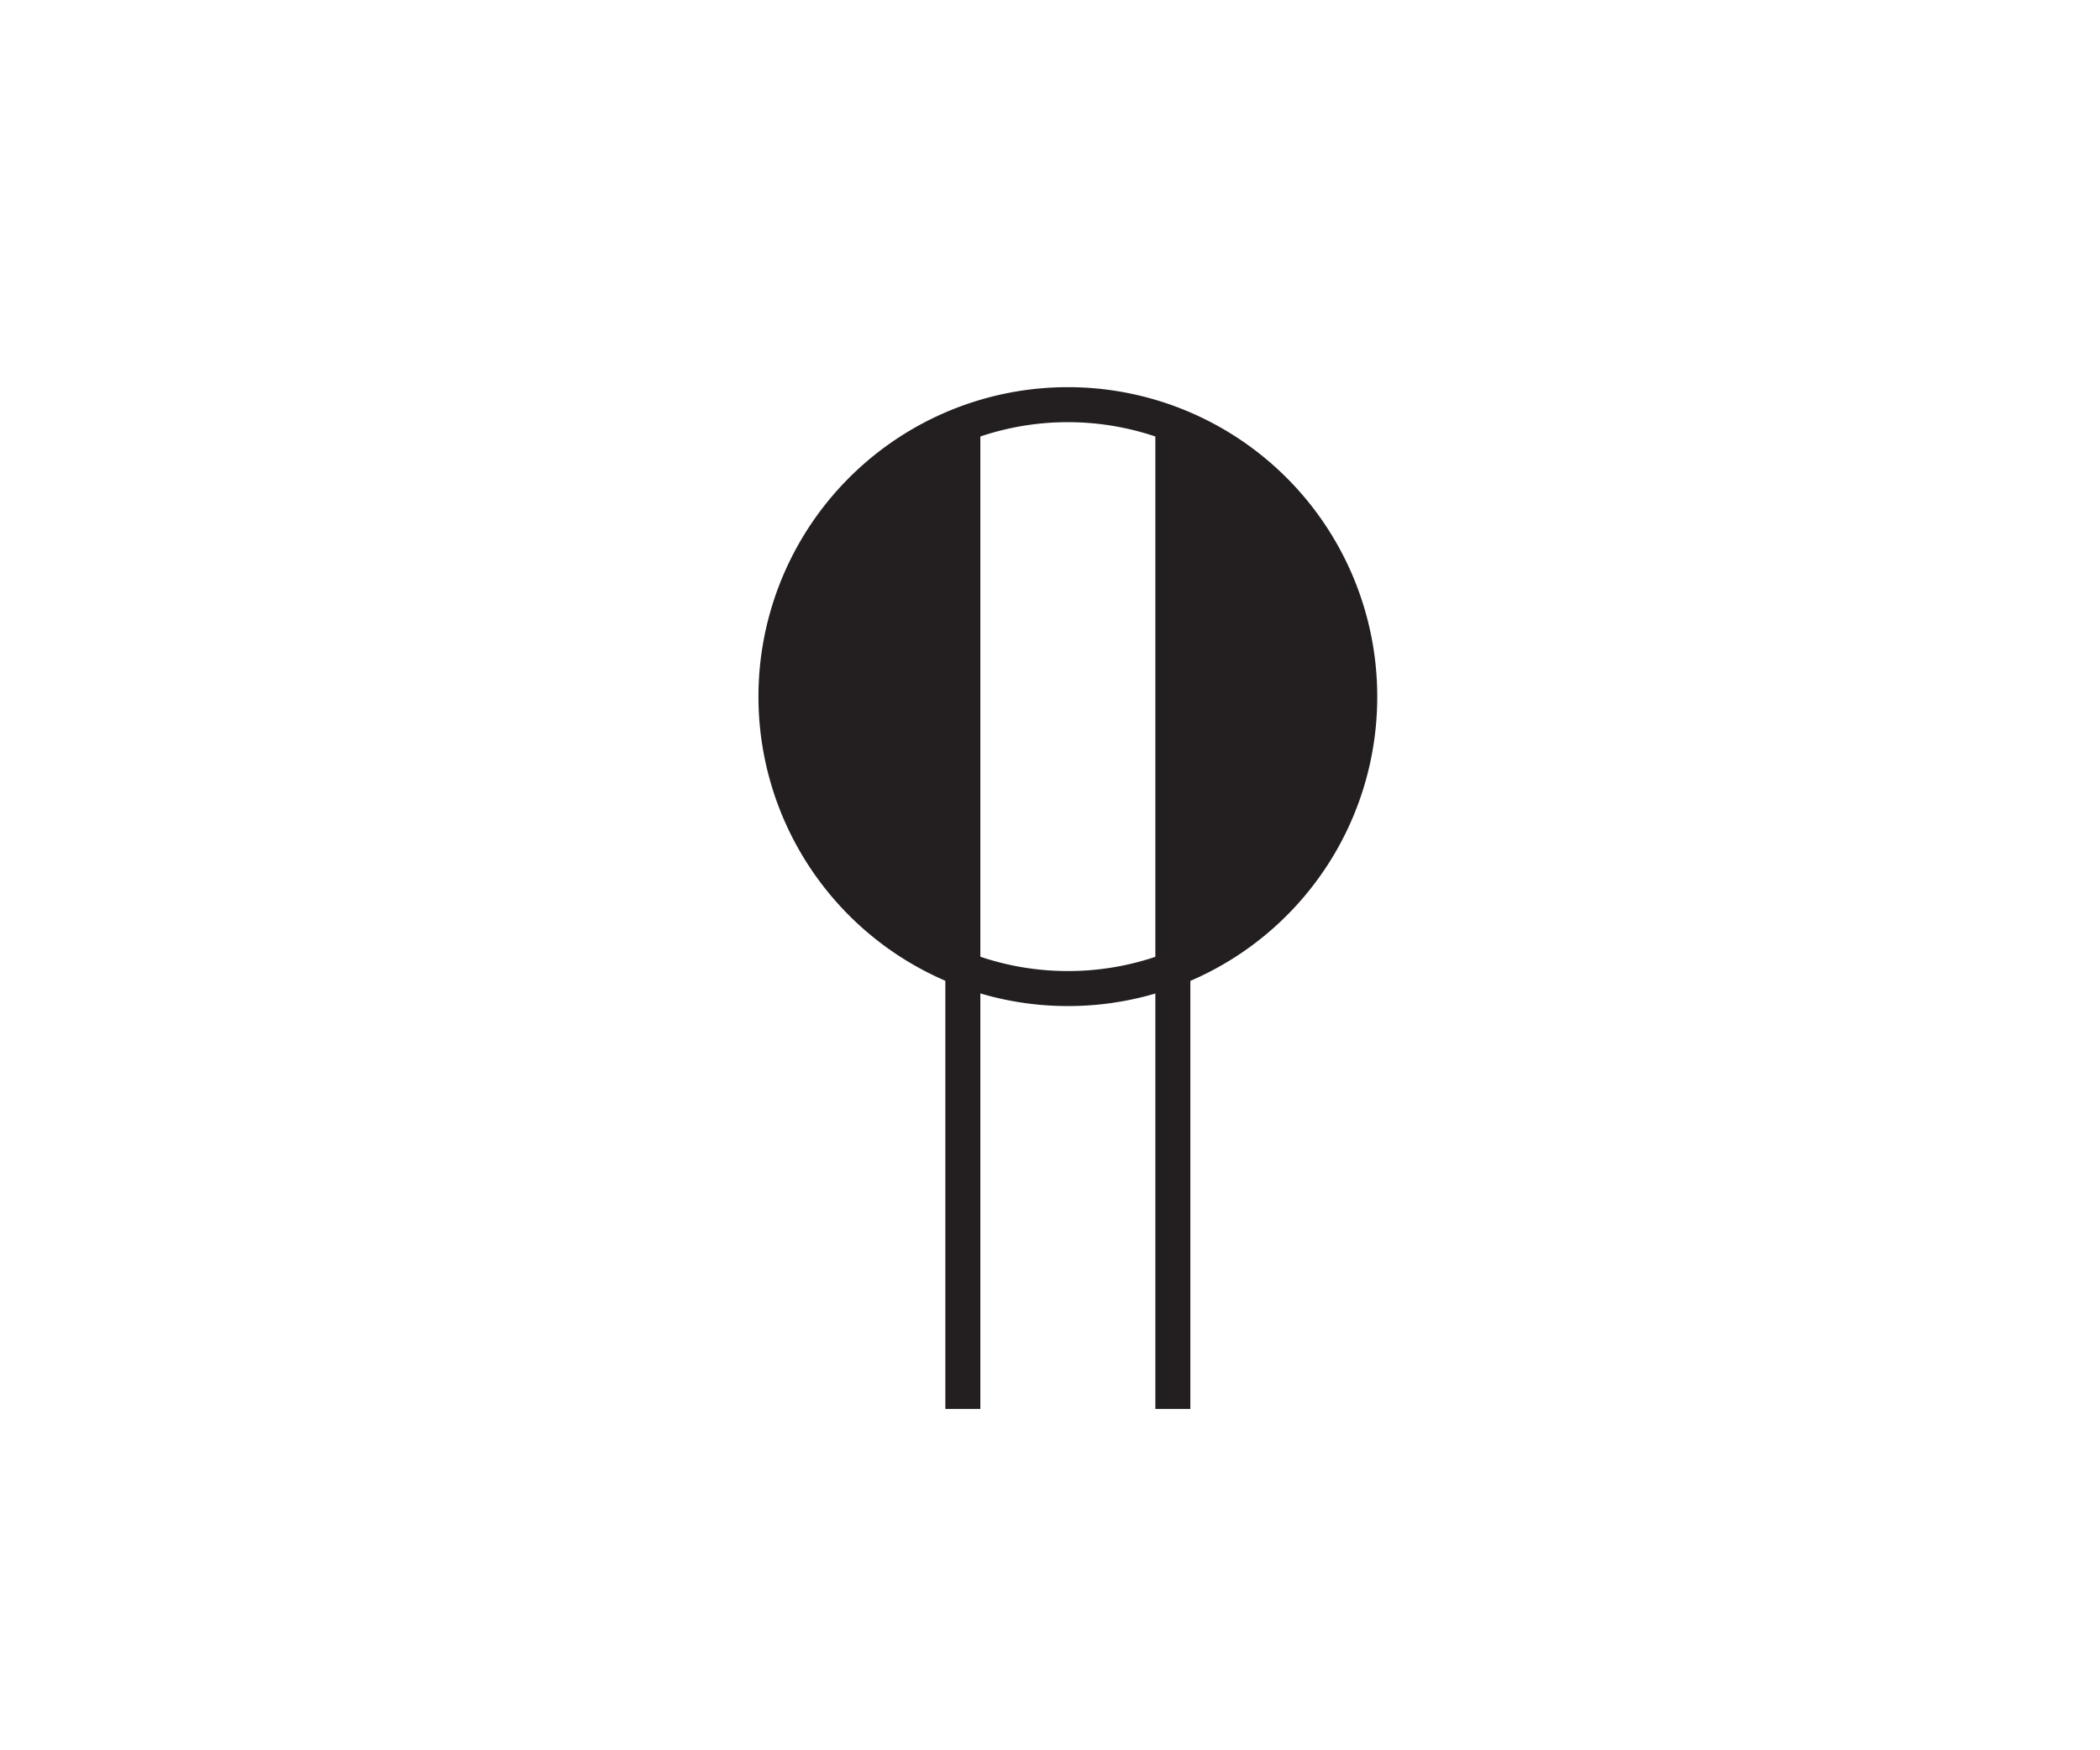 <svg xmlns="http://www.w3.org/2000/svg" viewBox="0 0 60 50"><defs><style>.a{fill:none;stroke:#231f20;}.b{fill:#231f20;}</style></defs><title>power-duplex-emerg</title><path class="a" d="M38.85,19.9a8.34,8.34,0,1,0-8.34,8.34A8.33,8.33,0,0,0,38.85,19.9Z"/><line class="a" x1="27.51" y1="12.13" x2="27.51" y2="40.25"/><line class="a" x1="33.51" y1="12.13" x2="33.51" y2="40.25"/><path class="b" d="M27.51,27.68V12.13h0a8.34,8.34,0,0,0,0,15.55Z"/><path class="b" d="M33.51,27.68V12.13h0a8.34,8.34,0,0,1,0,15.55Z"/></svg>